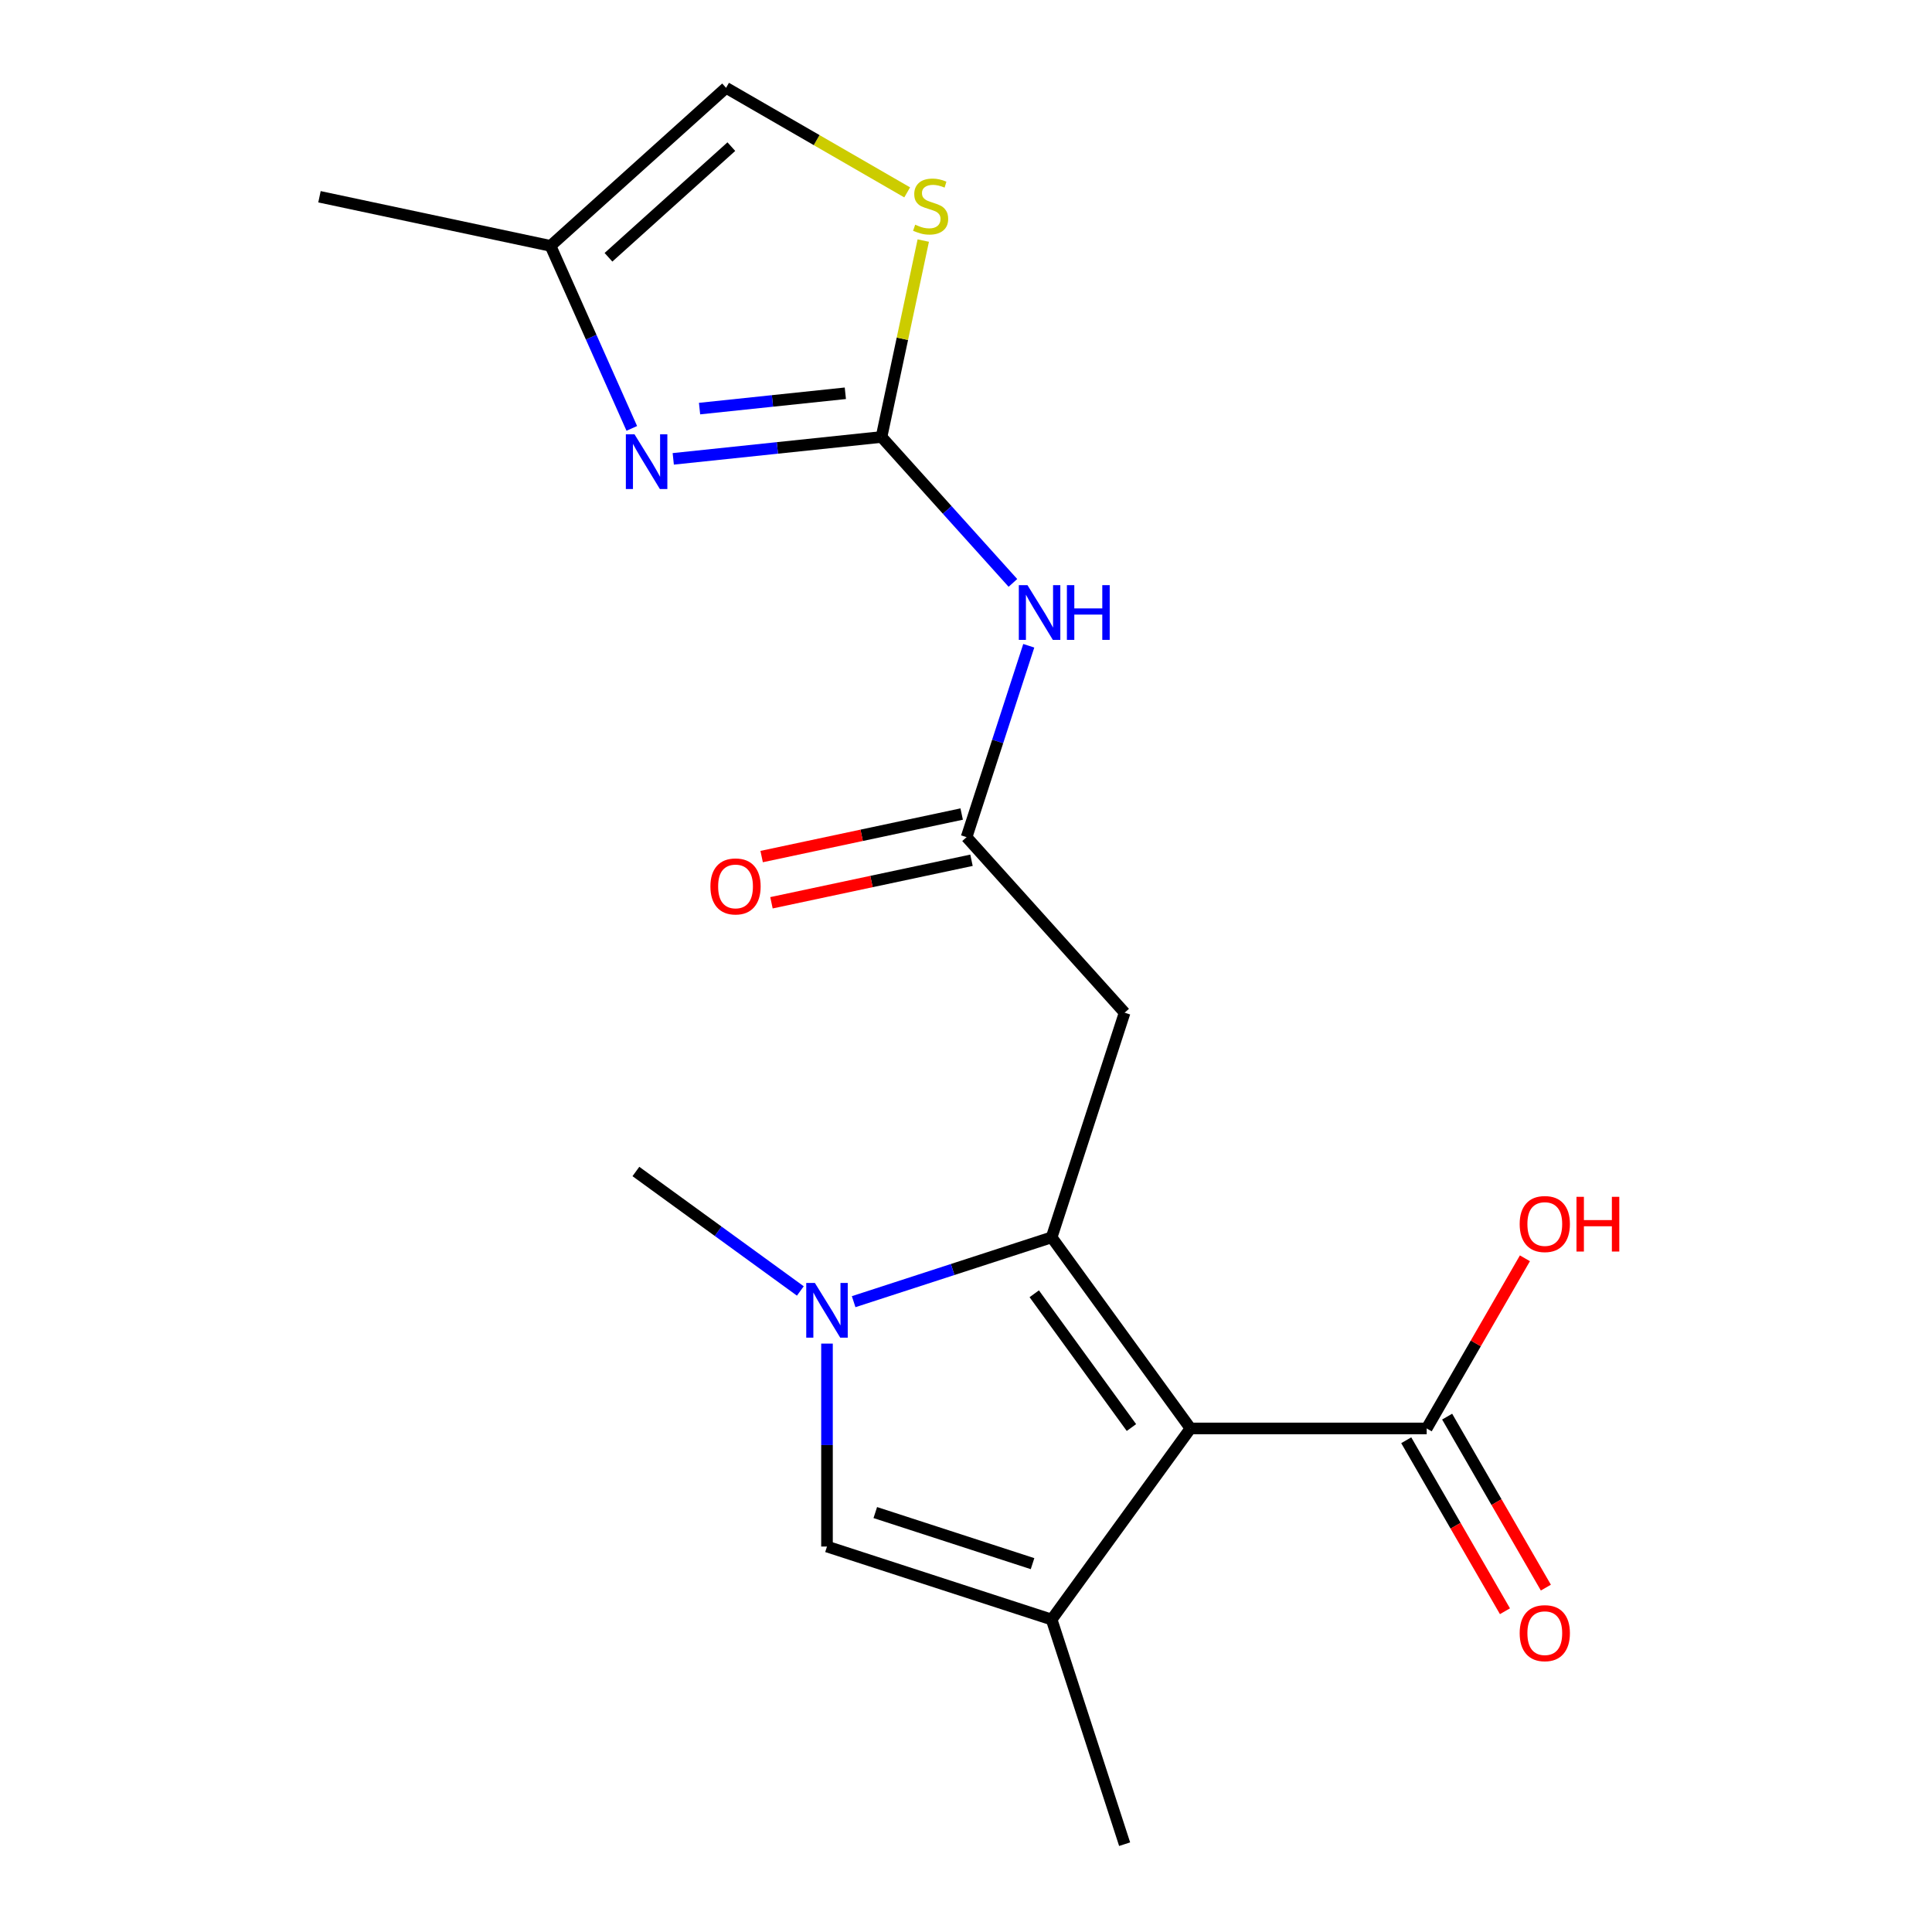 <?xml version='1.0' encoding='iso-8859-1'?>
<svg version='1.1' baseProfile='full'
              xmlns='http://www.w3.org/2000/svg'
                      xmlns:rdkit='http://www.rdkit.org/xml'
                      xmlns:xlink='http://www.w3.org/1999/xlink'
                  xml:space='preserve'
width='1000px' height='1000px' viewBox='0 0 1000 1000'>
<!-- END OF HEADER -->
<rect style='opacity:1.0;fill:#FFFFFF;stroke:none' width='1000' height='1000' x='0' y='0'> </rect>
<path class='bond-0' d='M 544.328,640.445 L 616.191,739.357' style='fill:none;fill-rule:evenodd;stroke:#000000;stroke-width:6px;stroke-linecap:butt;stroke-linejoin:miter;stroke-opacity:1' />
<path class='bond-0' d='M 535.325,669.655 L 585.629,738.893' style='fill:none;fill-rule:evenodd;stroke:#000000;stroke-width:6px;stroke-linecap:butt;stroke-linejoin:miter;stroke-opacity:1' />
<path class='bond-1' d='M 544.328,640.445 L 493.087,657.094' style='fill:none;fill-rule:evenodd;stroke:#000000;stroke-width:6px;stroke-linecap:butt;stroke-linejoin:miter;stroke-opacity:1' />
<path class='bond-1' d='M 493.087,657.094 L 441.847,673.743' style='fill:none;fill-rule:evenodd;stroke:#0000FF;stroke-width:6px;stroke-linecap:butt;stroke-linejoin:miter;stroke-opacity:1' />
<path class='bond-6' d='M 544.328,640.445 L 582.108,524.168' style='fill:none;fill-rule:evenodd;stroke:#000000;stroke-width:6px;stroke-linecap:butt;stroke-linejoin:miter;stroke-opacity:1' />
<path class='bond-2' d='M 616.191,739.357 L 544.328,838.268' style='fill:none;fill-rule:evenodd;stroke:#000000;stroke-width:6px;stroke-linecap:butt;stroke-linejoin:miter;stroke-opacity:1' />
<path class='bond-8' d='M 616.191,739.357 L 738.452,739.357' style='fill:none;fill-rule:evenodd;stroke:#000000;stroke-width:6px;stroke-linecap:butt;stroke-linejoin:miter;stroke-opacity:1' />
<path class='bond-4' d='M 428.05,695.443 L 428.05,747.965' style='fill:none;fill-rule:evenodd;stroke:#0000FF;stroke-width:6px;stroke-linecap:butt;stroke-linejoin:miter;stroke-opacity:1' />
<path class='bond-4' d='M 428.05,747.965 L 428.05,800.487' style='fill:none;fill-rule:evenodd;stroke:#000000;stroke-width:6px;stroke-linecap:butt;stroke-linejoin:miter;stroke-opacity:1' />
<path class='bond-16' d='M 414.254,668.202 L 371.696,637.282' style='fill:none;fill-rule:evenodd;stroke:#0000FF;stroke-width:6px;stroke-linecap:butt;stroke-linejoin:miter;stroke-opacity:1' />
<path class='bond-16' d='M 371.696,637.282 L 329.139,606.363' style='fill:none;fill-rule:evenodd;stroke:#000000;stroke-width:6px;stroke-linecap:butt;stroke-linejoin:miter;stroke-opacity:1' />
<path class='bond-17' d='M 544.328,838.268 L 582.108,954.545' style='fill:none;fill-rule:evenodd;stroke:#000000;stroke-width:6px;stroke-linecap:butt;stroke-linejoin:miter;stroke-opacity:1' />
<path class='bond-19' d='M 544.328,838.268 L 428.05,800.487' style='fill:none;fill-rule:evenodd;stroke:#000000;stroke-width:6px;stroke-linecap:butt;stroke-linejoin:miter;stroke-opacity:1' />
<path class='bond-19' d='M 534.442,809.345 L 453.048,782.899' style='fill:none;fill-rule:evenodd;stroke:#000000;stroke-width:6px;stroke-linecap:butt;stroke-linejoin:miter;stroke-opacity:1' />
<path class='bond-3' d='M 456.272,226.175 L 490.278,263.942' style='fill:none;fill-rule:evenodd;stroke:#000000;stroke-width:6px;stroke-linecap:butt;stroke-linejoin:miter;stroke-opacity:1' />
<path class='bond-3' d='M 490.278,263.942 L 524.284,301.71' style='fill:none;fill-rule:evenodd;stroke:#0000FF;stroke-width:6px;stroke-linecap:butt;stroke-linejoin:miter;stroke-opacity:1' />
<path class='bond-5' d='M 456.272,226.175 L 402.374,231.84' style='fill:none;fill-rule:evenodd;stroke:#000000;stroke-width:6px;stroke-linecap:butt;stroke-linejoin:miter;stroke-opacity:1' />
<path class='bond-5' d='M 402.374,231.84 L 348.477,237.504' style='fill:none;fill-rule:evenodd;stroke:#0000FF;stroke-width:6px;stroke-linecap:butt;stroke-linejoin:miter;stroke-opacity:1' />
<path class='bond-5' d='M 437.547,203.556 L 399.818,207.521' style='fill:none;fill-rule:evenodd;stroke:#000000;stroke-width:6px;stroke-linecap:butt;stroke-linejoin:miter;stroke-opacity:1' />
<path class='bond-5' d='M 399.818,207.521 L 362.09,211.487' style='fill:none;fill-rule:evenodd;stroke:#0000FF;stroke-width:6px;stroke-linecap:butt;stroke-linejoin:miter;stroke-opacity:1' />
<path class='bond-10' d='M 456.272,226.175 L 467.075,175.348' style='fill:none;fill-rule:evenodd;stroke:#000000;stroke-width:6px;stroke-linecap:butt;stroke-linejoin:miter;stroke-opacity:1' />
<path class='bond-10' d='M 467.075,175.348 L 477.879,124.522' style='fill:none;fill-rule:evenodd;stroke:#CCCC00;stroke-width:6px;stroke-linecap:butt;stroke-linejoin:miter;stroke-opacity:1' />
<path class='bond-11' d='M 327.015,221.738 L 305.984,174.501' style='fill:none;fill-rule:evenodd;stroke:#0000FF;stroke-width:6px;stroke-linecap:butt;stroke-linejoin:miter;stroke-opacity:1' />
<path class='bond-11' d='M 305.984,174.501 L 284.952,127.263' style='fill:none;fill-rule:evenodd;stroke:#000000;stroke-width:6px;stroke-linecap:butt;stroke-linejoin:miter;stroke-opacity:1' />
<path class='bond-9' d='M 582.108,524.168 L 500.3,433.31' style='fill:none;fill-rule:evenodd;stroke:#000000;stroke-width:6px;stroke-linecap:butt;stroke-linejoin:miter;stroke-opacity:1' />
<path class='bond-7' d='M 532.487,334.249 L 516.393,383.78' style='fill:none;fill-rule:evenodd;stroke:#0000FF;stroke-width:6px;stroke-linecap:butt;stroke-linejoin:miter;stroke-opacity:1' />
<path class='bond-7' d='M 516.393,383.78 L 500.3,433.31' style='fill:none;fill-rule:evenodd;stroke:#000000;stroke-width:6px;stroke-linecap:butt;stroke-linejoin:miter;stroke-opacity:1' />
<path class='bond-13' d='M 727.864,745.47 L 753.413,789.722' style='fill:none;fill-rule:evenodd;stroke:#000000;stroke-width:6px;stroke-linecap:butt;stroke-linejoin:miter;stroke-opacity:1' />
<path class='bond-13' d='M 753.413,789.722 L 778.962,833.975' style='fill:none;fill-rule:evenodd;stroke:#FF0000;stroke-width:6px;stroke-linecap:butt;stroke-linejoin:miter;stroke-opacity:1' />
<path class='bond-13' d='M 749.04,733.244 L 774.59,777.496' style='fill:none;fill-rule:evenodd;stroke:#000000;stroke-width:6px;stroke-linecap:butt;stroke-linejoin:miter;stroke-opacity:1' />
<path class='bond-13' d='M 774.59,777.496 L 800.139,821.748' style='fill:none;fill-rule:evenodd;stroke:#FF0000;stroke-width:6px;stroke-linecap:butt;stroke-linejoin:miter;stroke-opacity:1' />
<path class='bond-15' d='M 738.452,739.357 L 763.874,695.324' style='fill:none;fill-rule:evenodd;stroke:#000000;stroke-width:6px;stroke-linecap:butt;stroke-linejoin:miter;stroke-opacity:1' />
<path class='bond-15' d='M 763.874,695.324 L 789.297,651.292' style='fill:none;fill-rule:evenodd;stroke:#FF0000;stroke-width:6px;stroke-linecap:butt;stroke-linejoin:miter;stroke-opacity:1' />
<path class='bond-14' d='M 497.758,421.351 L 445.991,432.354' style='fill:none;fill-rule:evenodd;stroke:#000000;stroke-width:6px;stroke-linecap:butt;stroke-linejoin:miter;stroke-opacity:1' />
<path class='bond-14' d='M 445.991,432.354 L 394.225,443.358' style='fill:none;fill-rule:evenodd;stroke:#FF0000;stroke-width:6px;stroke-linecap:butt;stroke-linejoin:miter;stroke-opacity:1' />
<path class='bond-14' d='M 502.842,445.269 L 451.075,456.272' style='fill:none;fill-rule:evenodd;stroke:#000000;stroke-width:6px;stroke-linecap:butt;stroke-linejoin:miter;stroke-opacity:1' />
<path class='bond-14' d='M 451.075,456.272 L 399.309,467.276' style='fill:none;fill-rule:evenodd;stroke:#FF0000;stroke-width:6px;stroke-linecap:butt;stroke-linejoin:miter;stroke-opacity:1' />
<path class='bond-12' d='M 469.555,99.578 L 422.682,72.516' style='fill:none;fill-rule:evenodd;stroke:#CCCC00;stroke-width:6px;stroke-linecap:butt;stroke-linejoin:miter;stroke-opacity:1' />
<path class='bond-12' d='M 422.682,72.516 L 375.81,45.455' style='fill:none;fill-rule:evenodd;stroke:#000000;stroke-width:6px;stroke-linecap:butt;stroke-linejoin:miter;stroke-opacity:1' />
<path class='bond-18' d='M 284.952,127.263 L 165.363,101.844' style='fill:none;fill-rule:evenodd;stroke:#000000;stroke-width:6px;stroke-linecap:butt;stroke-linejoin:miter;stroke-opacity:1' />
<path class='bond-20' d='M 284.952,127.263 L 375.81,45.455' style='fill:none;fill-rule:evenodd;stroke:#000000;stroke-width:6px;stroke-linecap:butt;stroke-linejoin:miter;stroke-opacity:1' />
<path class='bond-20' d='M 314.943,133.164 L 378.543,75.897' style='fill:none;fill-rule:evenodd;stroke:#000000;stroke-width:6px;stroke-linecap:butt;stroke-linejoin:miter;stroke-opacity:1' />
<path  class='atom-2' d='M 421.79 664.066
L 431.07 679.066
Q 431.99 680.546, 433.47 683.226
Q 434.95 685.906, 435.03 686.066
L 435.03 664.066
L 438.79 664.066
L 438.79 692.386
L 434.91 692.386
L 424.95 675.986
Q 423.79 674.066, 422.55 671.866
Q 421.35 669.666, 420.99 668.986
L 420.99 692.386
L 417.31 692.386
L 417.31 664.066
L 421.79 664.066
' fill='#0000FF'/>
<path  class='atom-6' d='M 328.42 224.795
L 337.7 239.795
Q 338.62 241.275, 340.1 243.955
Q 341.58 246.635, 341.66 246.795
L 341.66 224.795
L 345.42 224.795
L 345.42 253.115
L 341.54 253.115
L 331.58 236.715
Q 330.42 234.795, 329.18 232.595
Q 327.98 230.395, 327.62 229.715
L 327.62 253.115
L 323.94 253.115
L 323.94 224.795
L 328.42 224.795
' fill='#0000FF'/>
<path  class='atom-8' d='M 531.821 302.873
L 541.101 317.873
Q 542.021 319.353, 543.501 322.033
Q 544.981 324.713, 545.061 324.873
L 545.061 302.873
L 548.821 302.873
L 548.821 331.193
L 544.941 331.193
L 534.981 314.793
Q 533.821 312.873, 532.581 310.673
Q 531.381 308.473, 531.021 307.793
L 531.021 331.193
L 527.341 331.193
L 527.341 302.873
L 531.821 302.873
' fill='#0000FF'/>
<path  class='atom-8' d='M 552.221 302.873
L 556.061 302.873
L 556.061 314.913
L 570.541 314.913
L 570.541 302.873
L 574.381 302.873
L 574.381 331.193
L 570.541 331.193
L 570.541 318.113
L 556.061 318.113
L 556.061 331.193
L 552.221 331.193
L 552.221 302.873
' fill='#0000FF'/>
<path  class='atom-11' d='M 473.691 116.305
Q 474.011 116.425, 475.331 116.985
Q 476.651 117.545, 478.091 117.905
Q 479.571 118.225, 481.011 118.225
Q 483.691 118.225, 485.251 116.945
Q 486.811 115.625, 486.811 113.345
Q 486.811 111.785, 486.011 110.825
Q 485.251 109.865, 484.051 109.345
Q 482.851 108.825, 480.851 108.225
Q 478.331 107.465, 476.811 106.745
Q 475.331 106.025, 474.251 104.505
Q 473.211 102.985, 473.211 100.425
Q 473.211 96.865, 475.611 94.665
Q 478.051 92.465, 482.851 92.465
Q 486.131 92.465, 489.851 94.025
L 488.931 97.105
Q 485.531 95.705, 482.971 95.705
Q 480.211 95.705, 478.691 96.865
Q 477.171 97.985, 477.211 99.945
Q 477.211 101.465, 477.971 102.385
Q 478.771 103.305, 479.891 103.825
Q 481.051 104.345, 482.971 104.945
Q 485.531 105.745, 487.051 106.545
Q 488.571 107.345, 489.651 108.985
Q 490.771 110.585, 490.771 113.345
Q 490.771 117.265, 488.131 119.385
Q 485.531 121.465, 481.171 121.465
Q 478.651 121.465, 476.731 120.905
Q 474.851 120.385, 472.611 119.465
L 473.691 116.305
' fill='#CCCC00'/>
<path  class='atom-14' d='M 786.583 845.318
Q 786.583 838.518, 789.943 834.718
Q 793.303 830.918, 799.583 830.918
Q 805.863 830.918, 809.223 834.718
Q 812.583 838.518, 812.583 845.318
Q 812.583 852.198, 809.183 856.118
Q 805.783 859.998, 799.583 859.998
Q 793.343 859.998, 789.943 856.118
Q 786.583 852.238, 786.583 845.318
M 799.583 856.798
Q 803.903 856.798, 806.223 853.918
Q 808.583 850.998, 808.583 845.318
Q 808.583 839.758, 806.223 836.958
Q 803.903 834.118, 799.583 834.118
Q 795.263 834.118, 792.903 836.918
Q 790.583 839.718, 790.583 845.318
Q 790.583 851.038, 792.903 853.918
Q 795.263 856.798, 799.583 856.798
' fill='#FF0000'/>
<path  class='atom-15' d='M 367.71 458.81
Q 367.71 452.01, 371.07 448.21
Q 374.43 444.41, 380.71 444.41
Q 386.99 444.41, 390.35 448.21
Q 393.71 452.01, 393.71 458.81
Q 393.71 465.69, 390.31 469.61
Q 386.91 473.49, 380.71 473.49
Q 374.47 473.49, 371.07 469.61
Q 367.71 465.73, 367.71 458.81
M 380.71 470.29
Q 385.03 470.29, 387.35 467.41
Q 389.71 464.49, 389.71 458.81
Q 389.71 453.25, 387.35 450.45
Q 385.03 447.61, 380.71 447.61
Q 376.39 447.61, 374.03 450.41
Q 371.71 453.21, 371.71 458.81
Q 371.71 464.53, 374.03 467.41
Q 376.39 470.29, 380.71 470.29
' fill='#FF0000'/>
<path  class='atom-16' d='M 786.583 633.555
Q 786.583 626.755, 789.943 622.955
Q 793.303 619.155, 799.583 619.155
Q 805.863 619.155, 809.223 622.955
Q 812.583 626.755, 812.583 633.555
Q 812.583 640.435, 809.183 644.355
Q 805.783 648.235, 799.583 648.235
Q 793.343 648.235, 789.943 644.355
Q 786.583 640.475, 786.583 633.555
M 799.583 645.035
Q 803.903 645.035, 806.223 642.155
Q 808.583 639.235, 808.583 633.555
Q 808.583 627.995, 806.223 625.195
Q 803.903 622.355, 799.583 622.355
Q 795.263 622.355, 792.903 625.155
Q 790.583 627.955, 790.583 633.555
Q 790.583 639.275, 792.903 642.155
Q 795.263 645.035, 799.583 645.035
' fill='#FF0000'/>
<path  class='atom-16' d='M 815.983 619.475
L 819.823 619.475
L 819.823 631.515
L 834.303 631.515
L 834.303 619.475
L 838.143 619.475
L 838.143 647.795
L 834.303 647.795
L 834.303 634.715
L 819.823 634.715
L 819.823 647.795
L 815.983 647.795
L 815.983 619.475
' fill='#FF0000'/>
</svg>
